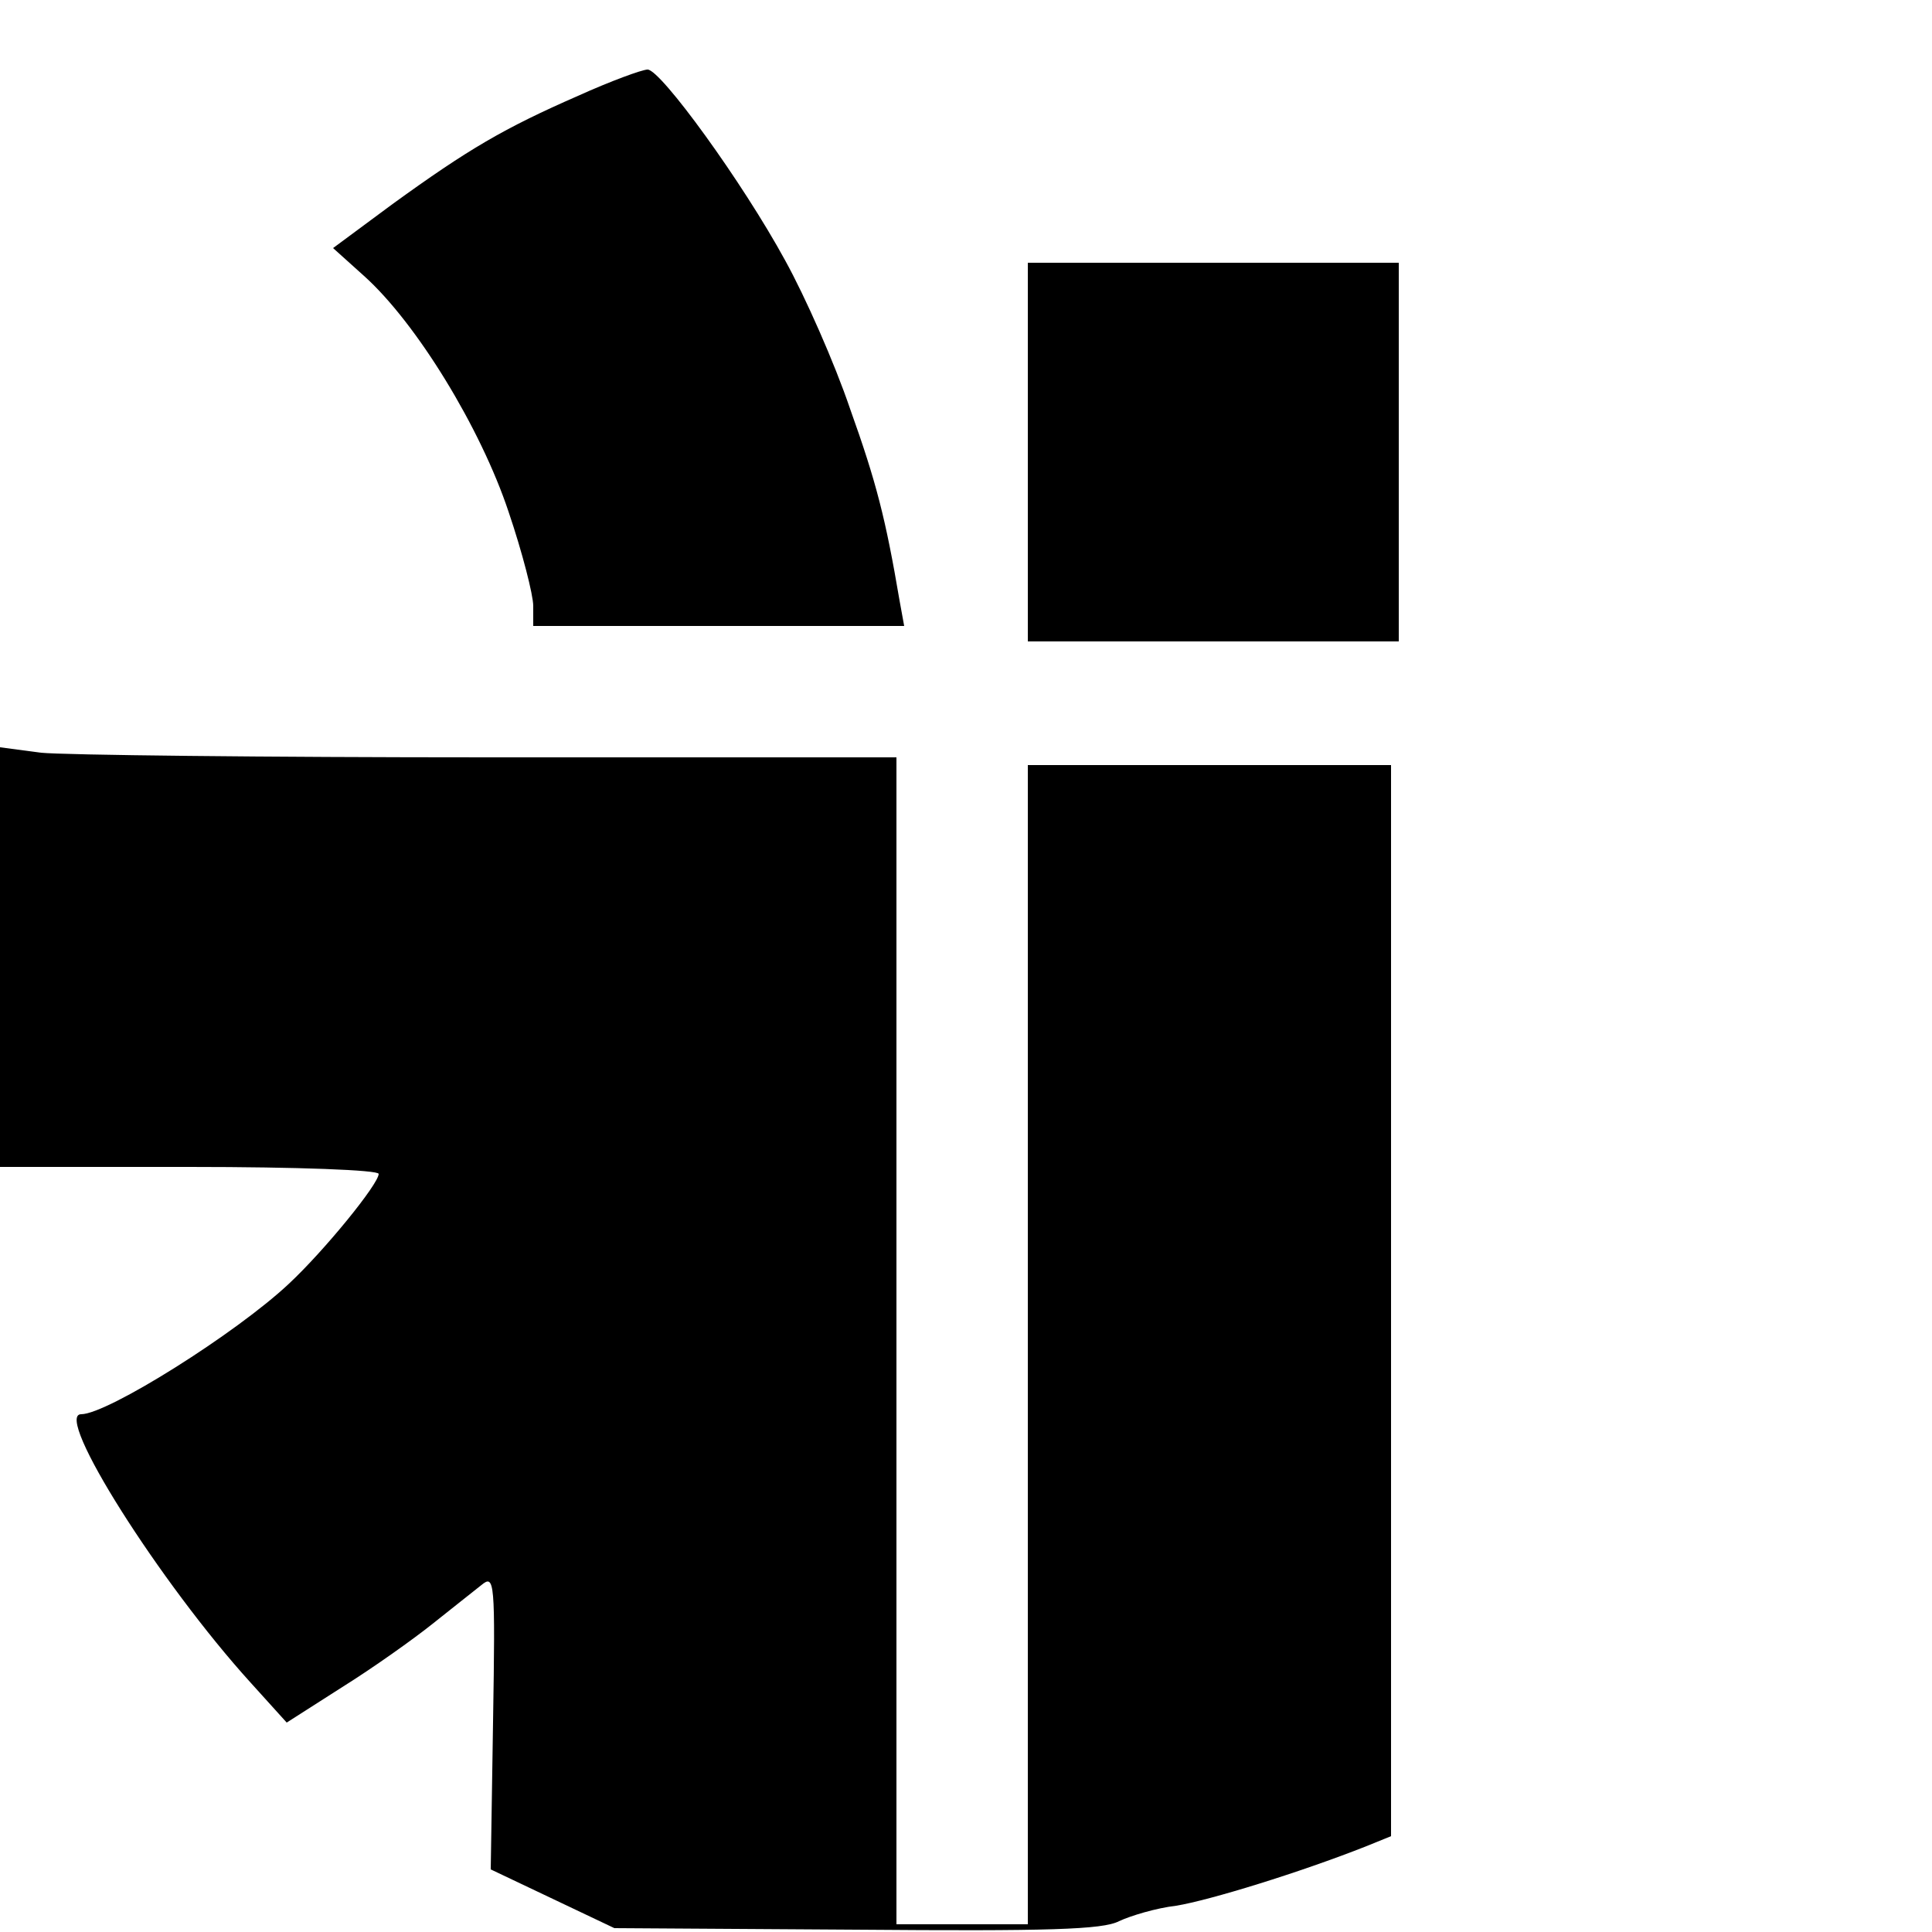 <svg version="1" xmlns="http://www.w3.org/2000/svg" width="333.333" height="333.333" viewBox="0 0 250 250"><path d="M74.8 12.4c-9.6 4.2-14.2 6.9-24 14l-7.7 5.7 4 3.6c6.8 6.1 15.1 19.7 18.7 30.5C67.6 71.5 69 77 69 78.4V81h48l-.6-3.3c-1.8-10.6-3-15.3-6.4-24.8-2-5.9-5.8-14.5-8.4-19.2C96.1 23.6 85.5 9 83.8 9c-.7 0-4.8 1.5-9 3.4zM133 58.5V83h48V34h-48v24.5zM0 123.9V151h24.5c14.1 0 24.5.4 24.5.9 0 1.3-7 9.9-11.6 14.2-6.8 6.4-23.5 16.9-26.9 16.9-3.6 0 10.2 21.8 21.9 34.7l4.7 5.2 7.2-4.6c4-2.5 9.2-6.2 11.7-8.2 2.5-2 5.3-4.2 6.3-5 1.7-1.4 1.8-.6 1.5 17.7l-.3 19.1 8 3.8 8 3.8 31.3.2c24.8.2 31.9 0 34-1.1 1.5-.7 4.8-1.7 7.4-2 4.3-.7 16-4.3 24.6-7.7l3.2-1.3V99h-47v150h-17V98H63.3c-29.1 0-55.2-.3-58-.6L0 96.7v27.2z"/></svg>